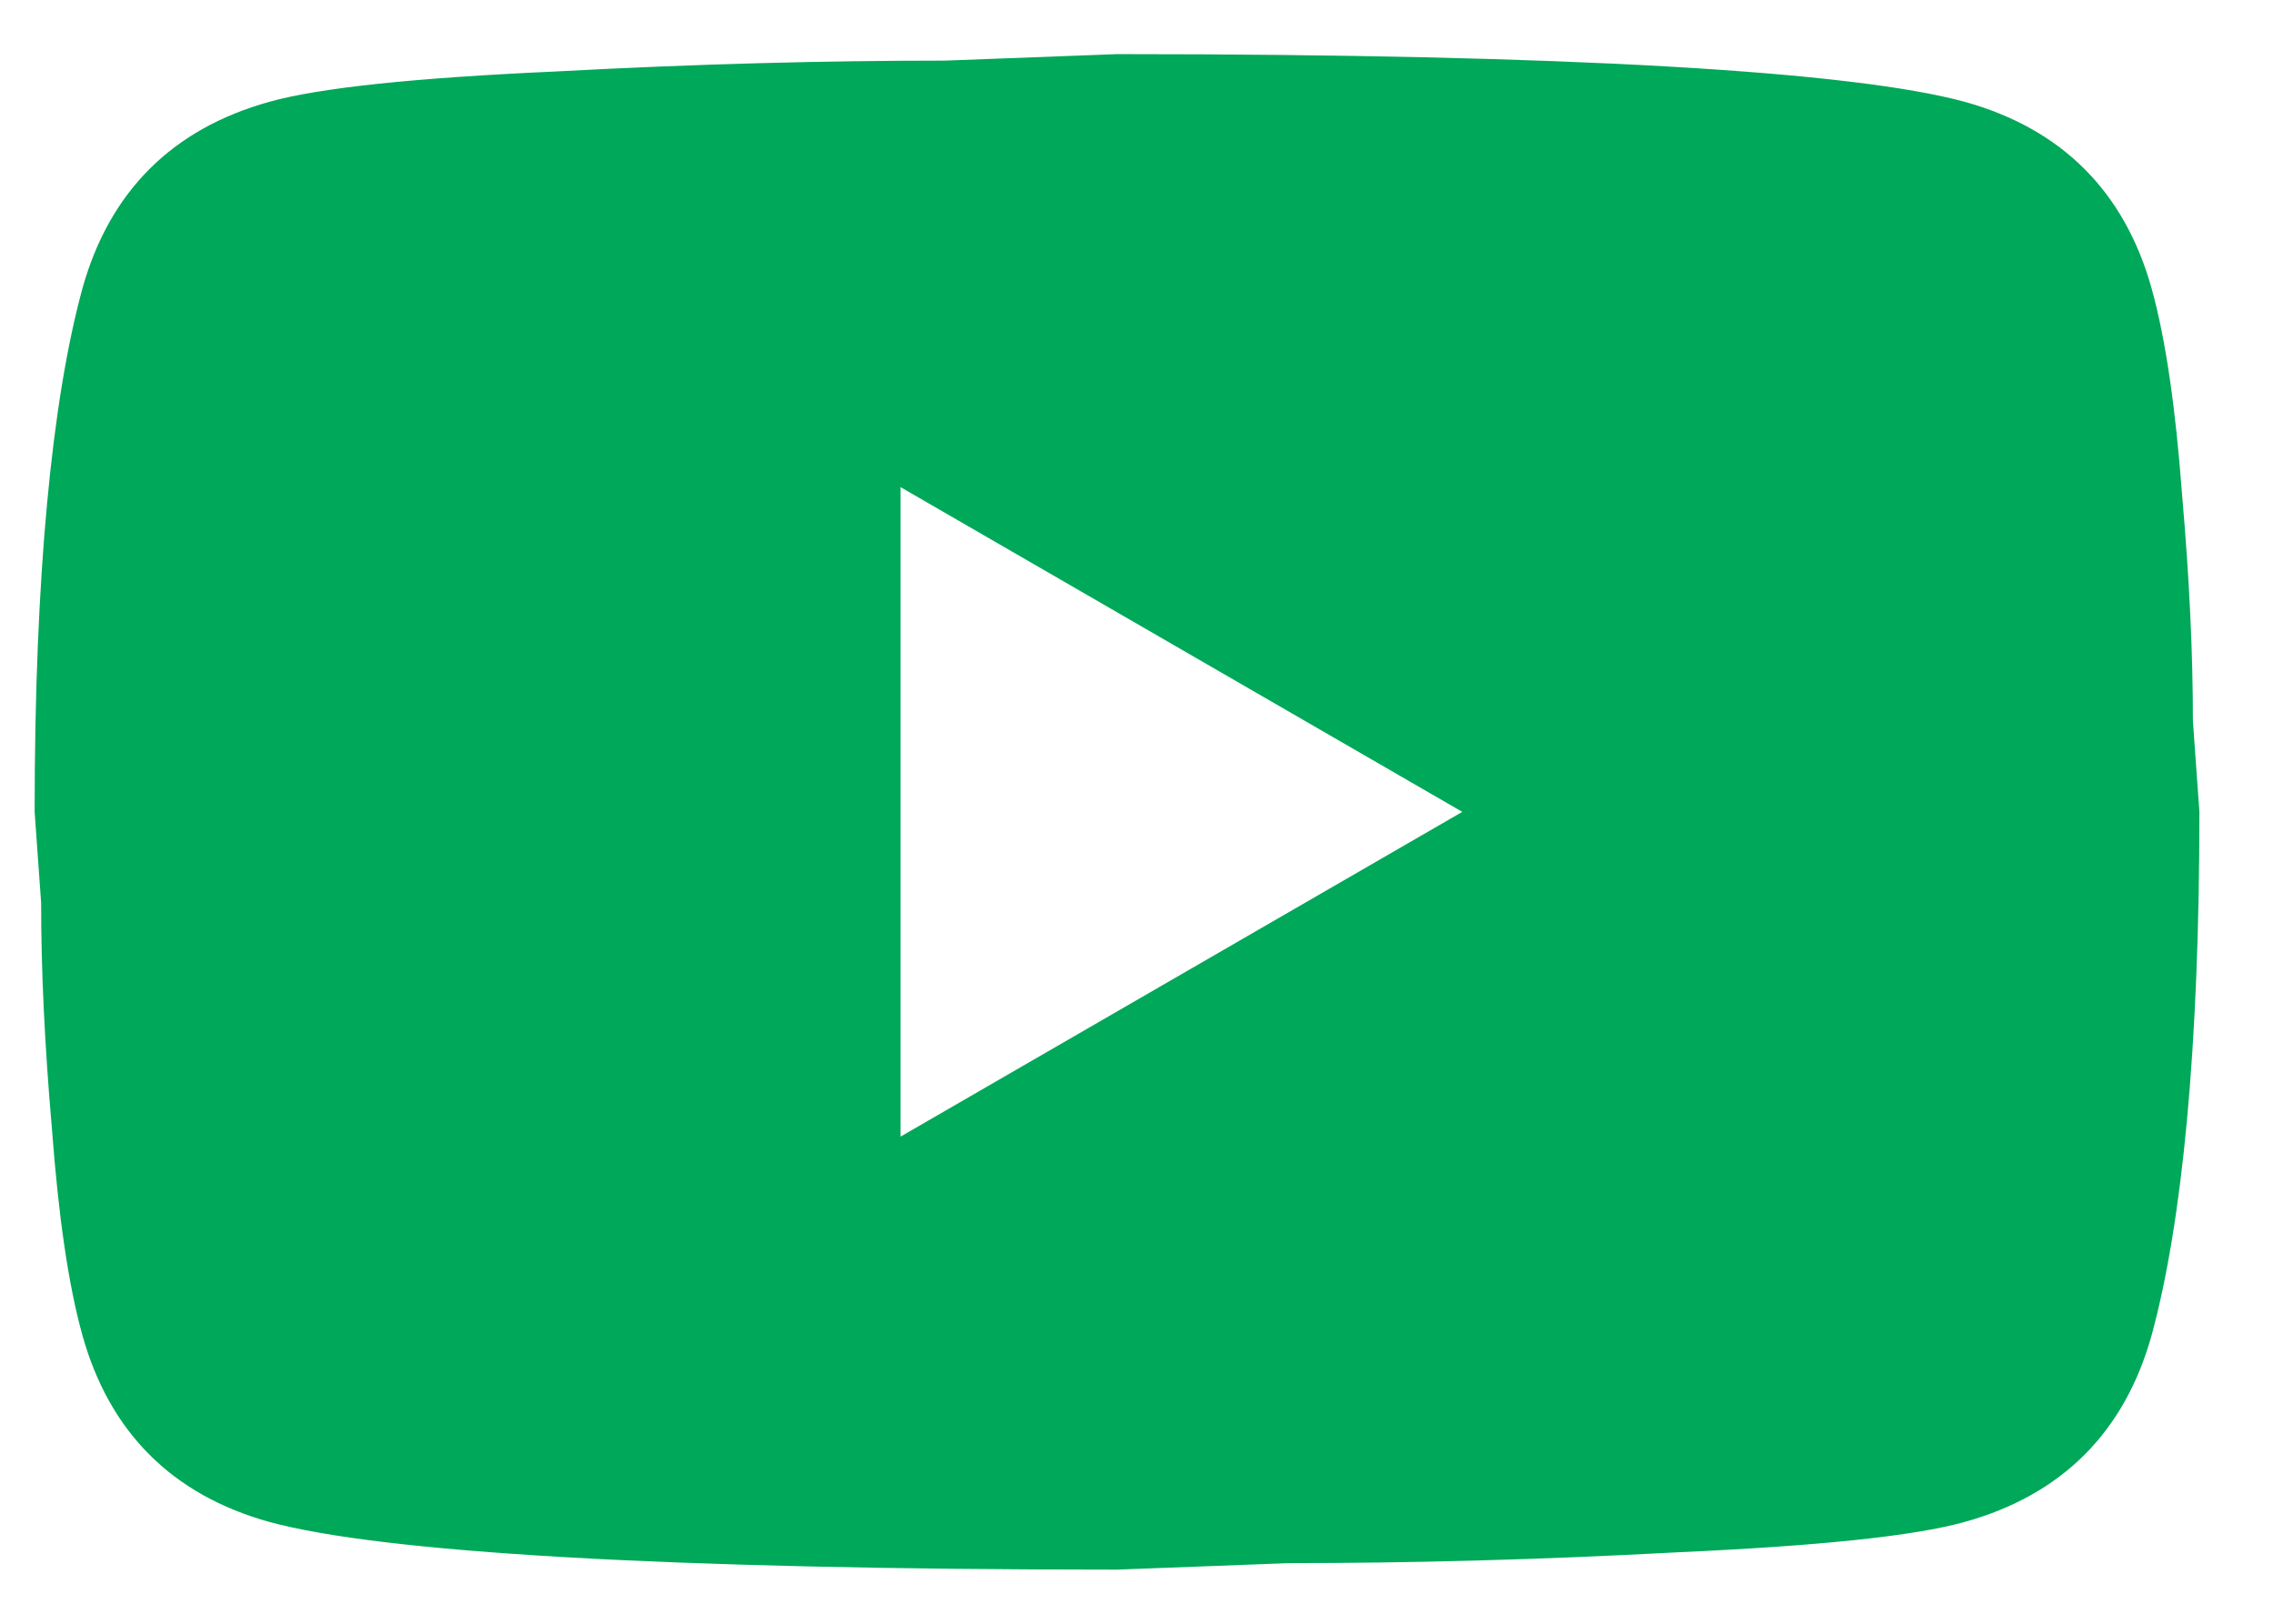 <svg width="21" height="15" viewBox="0 0 21 15" fill="none" xmlns="http://www.w3.org/2000/svg">
<path d="M8.32 10.5L13.51 7.5L8.32 4.5V10.5ZM19.88 2.67C20.01 3.14 20.1 3.77 20.16 4.57C20.23 5.37 20.26 6.06 20.26 6.66L20.32 7.5C20.32 9.69 20.16 11.3 19.88 12.33C19.63 13.23 19.05 13.81 18.15 14.06C17.68 14.19 16.82 14.28 15.5 14.34C14.2 14.41 13.01 14.44 11.91 14.44L10.32 14.5C6.13 14.5 3.52 14.34 2.49 14.06C1.59 13.81 1.01 13.23 0.76 12.33C0.63 11.86 0.54 11.23 0.48 10.43C0.41 9.63 0.38 8.94 0.38 8.34L0.32 7.5C0.32 5.31 0.48 3.7 0.76 2.67C1.01 1.77 1.59 1.19 2.49 0.94C2.96 0.81 3.82 0.72 5.14 0.66C6.44 0.59 7.63 0.56 8.73 0.56L10.32 0.5C14.51 0.5 17.12 0.66 18.15 0.94C19.05 1.19 19.63 1.77 19.88 2.67Z" fill="#00A859"/>
</svg>

